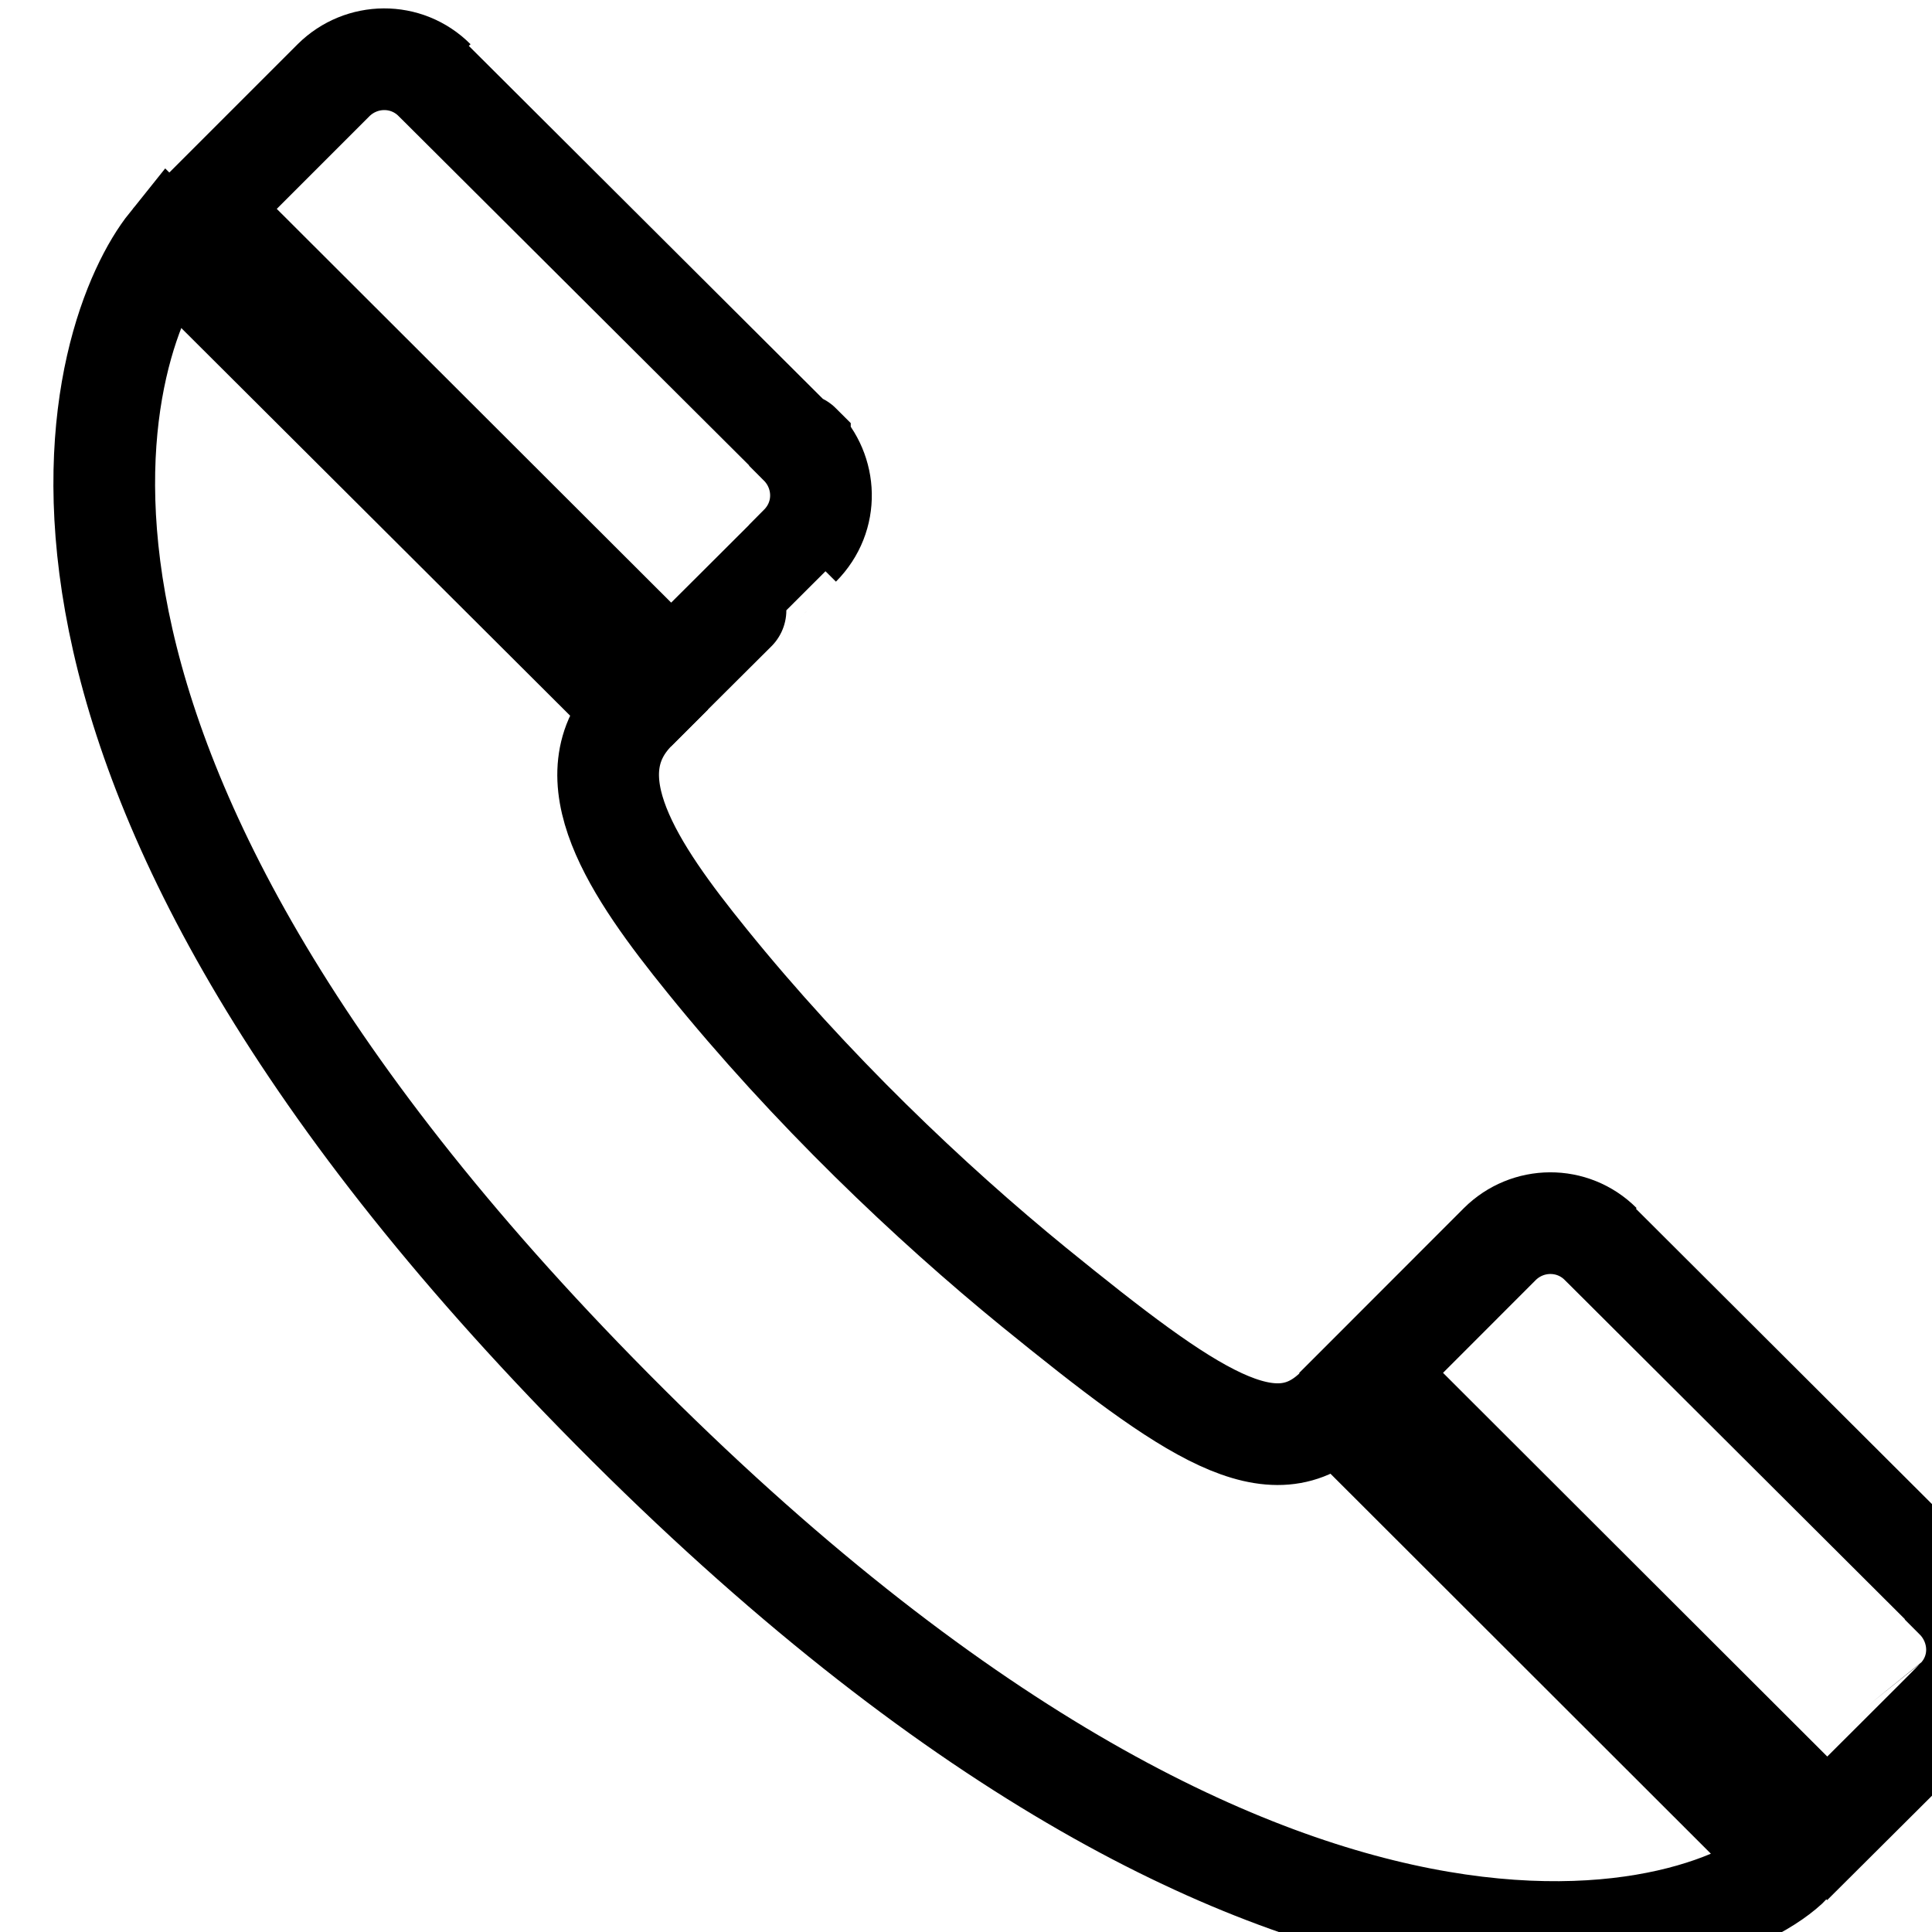 <?xml version="1.0" encoding="utf-8"?>
<!-- Generator: Adobe Illustrator 16.0.0, SVG Export Plug-In . SVG Version: 6.00 Build 0)  -->
<!DOCTYPE svg PUBLIC "-//W3C//DTD SVG 1.1//EN" "http://www.w3.org/Graphics/SVG/1.1/DTD/svg11.dtd">
<svg version="1.1" id="圖層_1" xmlns="http://www.w3.org/2000/svg" xmlns:xlink="http://www.w3.org/1999/xlink" x="0px" y="0px"
	 width="38px" height="38px" viewBox="0 0 38 38" enable-background="new 0 0 38 38" xml:space="preserve">
<title>icon_member</title>
<desc>Created with Sketch.</desc>
<g>
	<g>
		<path fill="none" stroke="#000000" stroke-width="2" stroke-miterlimit="10" d="M3.332,4.807
			c-1.338,1.667-4.302,9.604,8.401,22.599c13.384,13.695,22.017,10.766,23.505,9.226l-8.947-8.937
			c-1.252,1.246-2.859,0.136-5.955-2.379c-2.041-1.664-4.395-3.899-6.436-6.425c-1.432-1.769-2.7-3.627-1.391-4.935L3.332,4.807z"/>
	</g>
	<g>
		<path fill="none" stroke="#000000" stroke-width="2" stroke-miterlimit="10" d="M38.473,33.43c0.58-0.58,0.521-1.461-0.008-1.99
			v-0.01c0,0-6.979-6.96-6.982-6.962c-0.553-0.553-1.438-0.541-1.984,0.002l-2.531,2.533l8.971,8.958c0,0,2.535-2.523,2.529-2.527
			L38.473,33.43z"/>
	</g>
	<g>
		<path fill="none" stroke="#000000" stroke-width="2" stroke-miterlimit="10" d="M15.733,10.735c0.579-0.582,0.526-1.463,0-1.989
			V8.737c0,0-7.184-7.16-7.186-7.161C7.993,1.021,7.108,1.035,6.561,1.577L4.029,4.109l9.171,9.156c0,0,2.533-2.521,2.533-2.525
			V10.735z"/>
	</g>
</g>
</svg>
